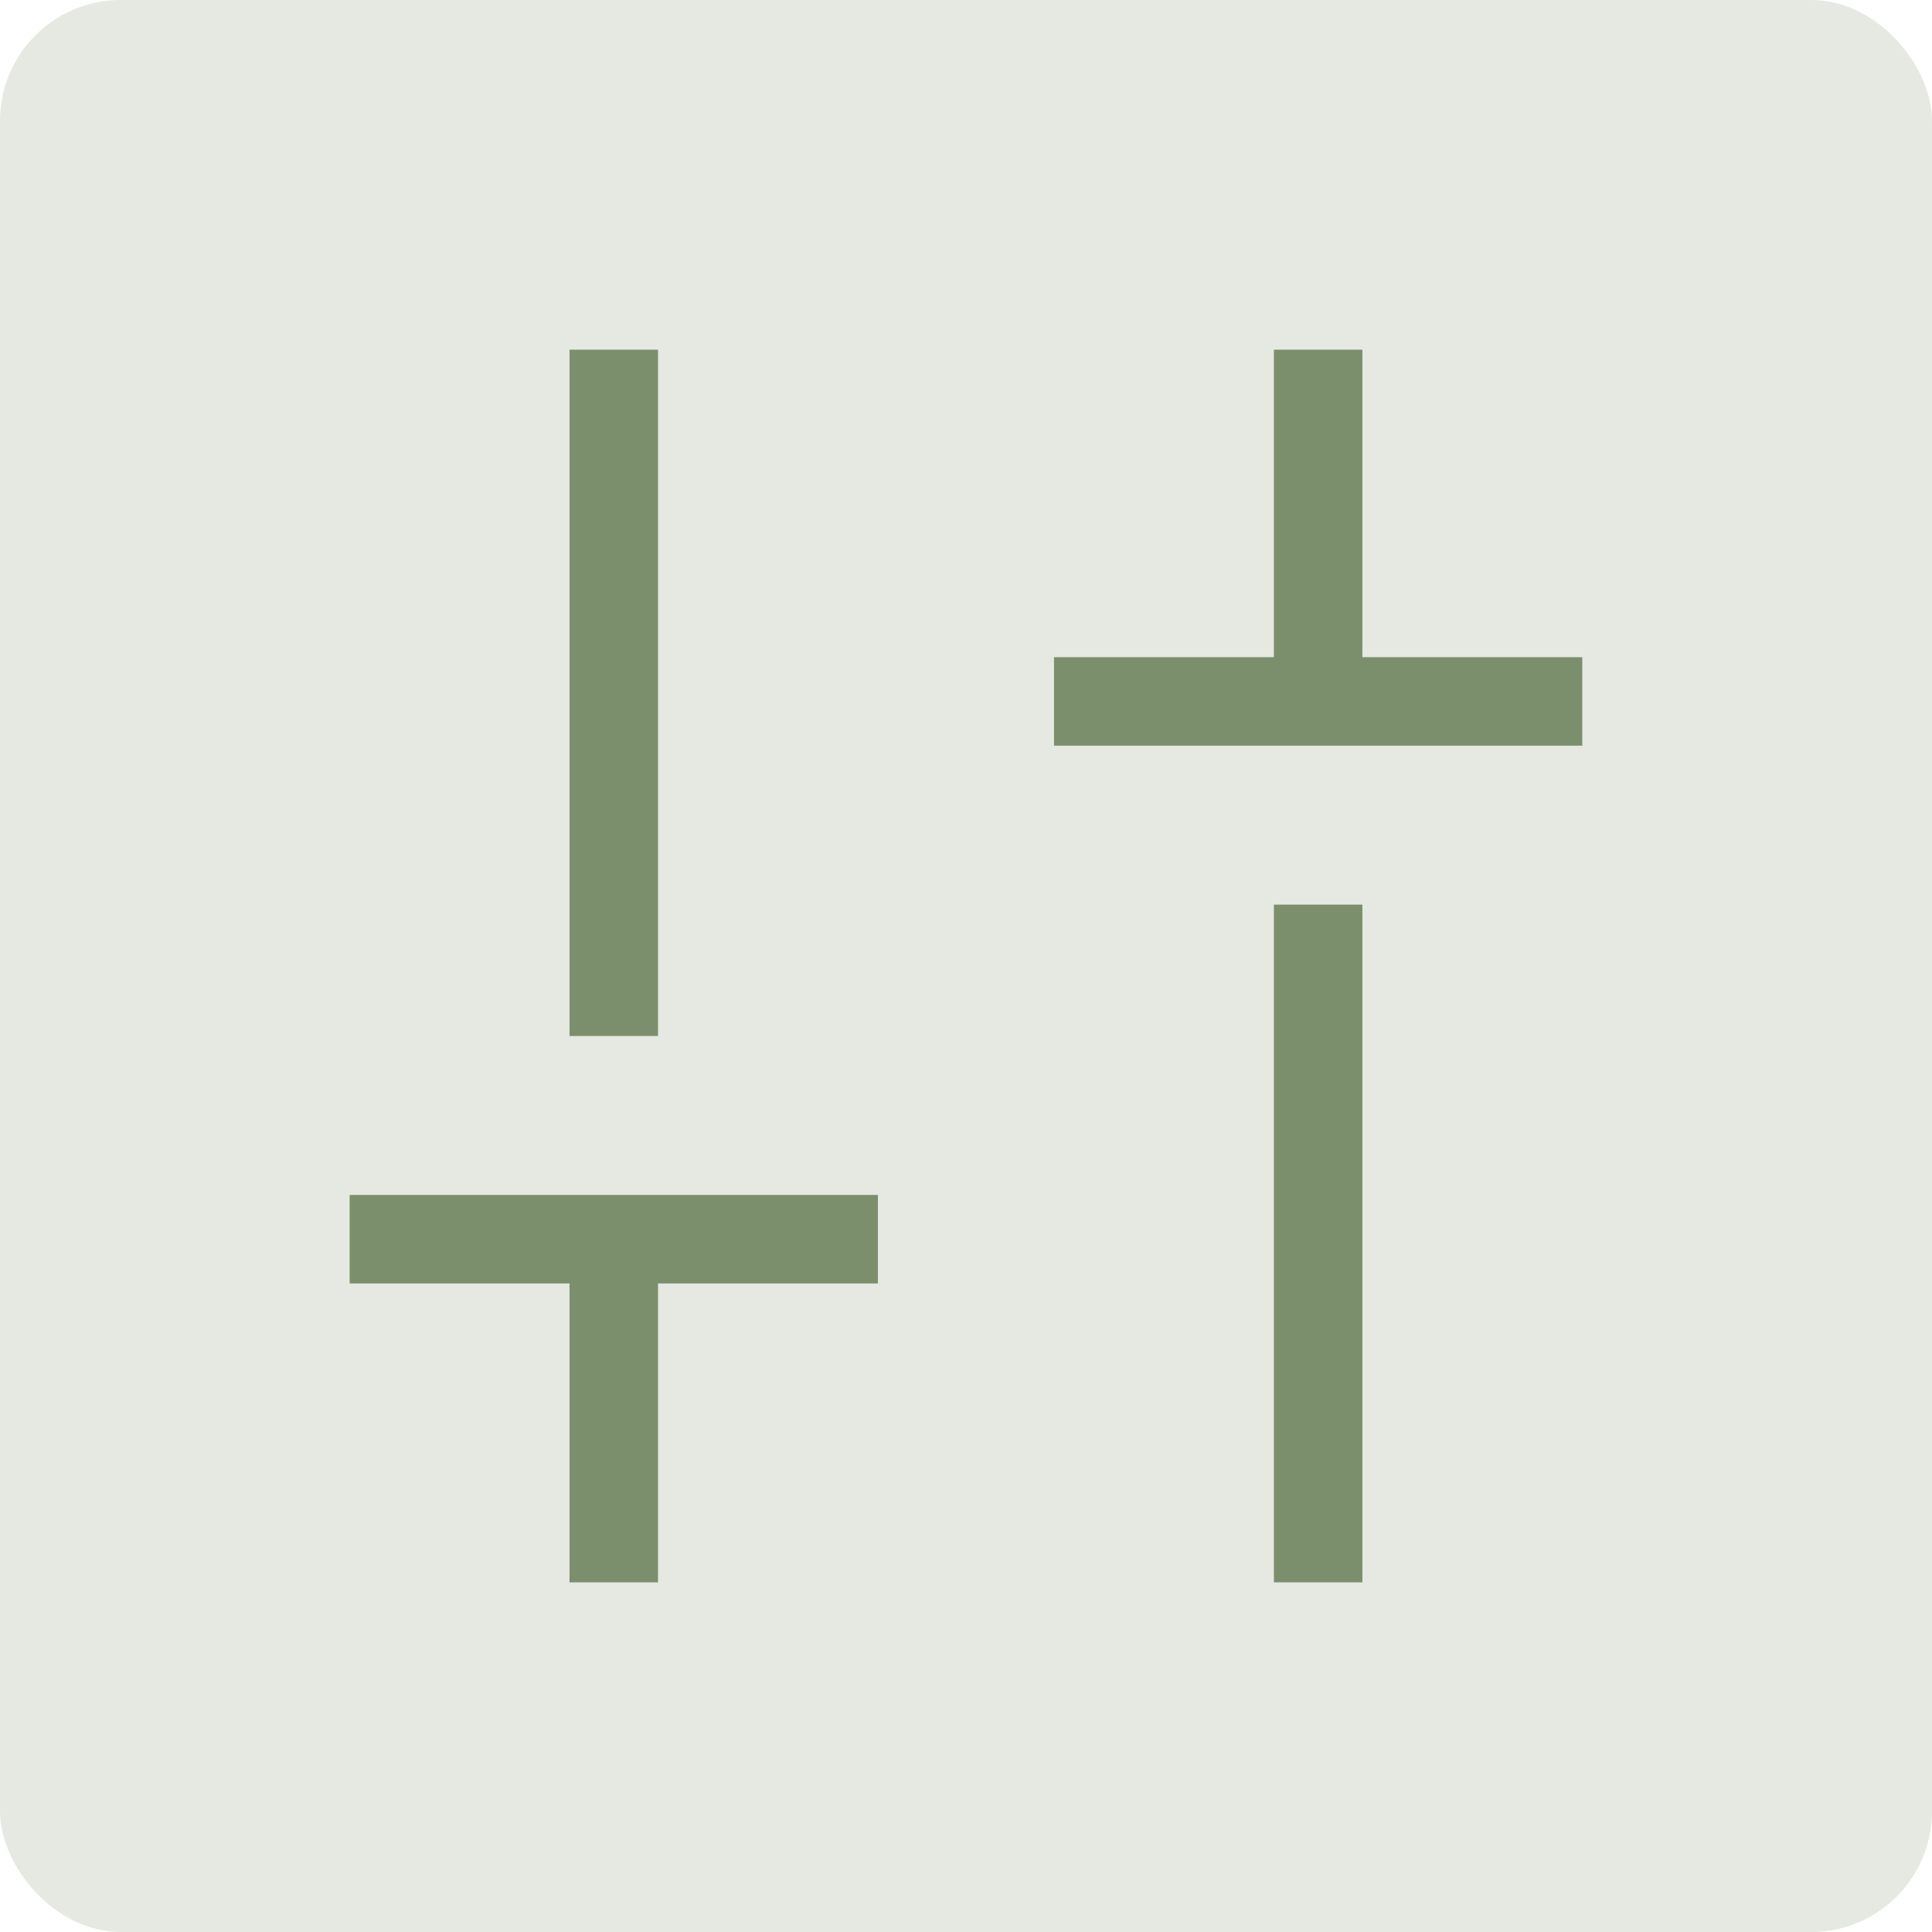 <?xml version="1.0" encoding="UTF-8"?> <svg xmlns="http://www.w3.org/2000/svg" width="64" height="64" viewBox="0 0 64 64" fill="none"><rect width="64" height="64" rx="4" fill="#E5E9E2"></rect><mask id="mask0_796_9377" style="mask-type:alpha" maskUnits="userSpaceOnUse" x="4" y="4" width="56" height="56"><rect x="4" y="4" width="56" height="56" fill="#D9D9D9"></rect></mask><g mask="url(#mask0_796_9377)"><path d="M34.915 24.701V21.77H42.199V11.584H45.131V21.77H52.415V24.701H34.915ZM42.199 52.417V29.967H45.131V52.417H42.199ZM18.866 52.417V42.516H11.582V39.584H29.082V42.516H21.798V52.417H18.866ZM18.866 34.319V11.584H21.798V34.319H18.866Z" fill="#7C8F6C"></path></g></svg> 